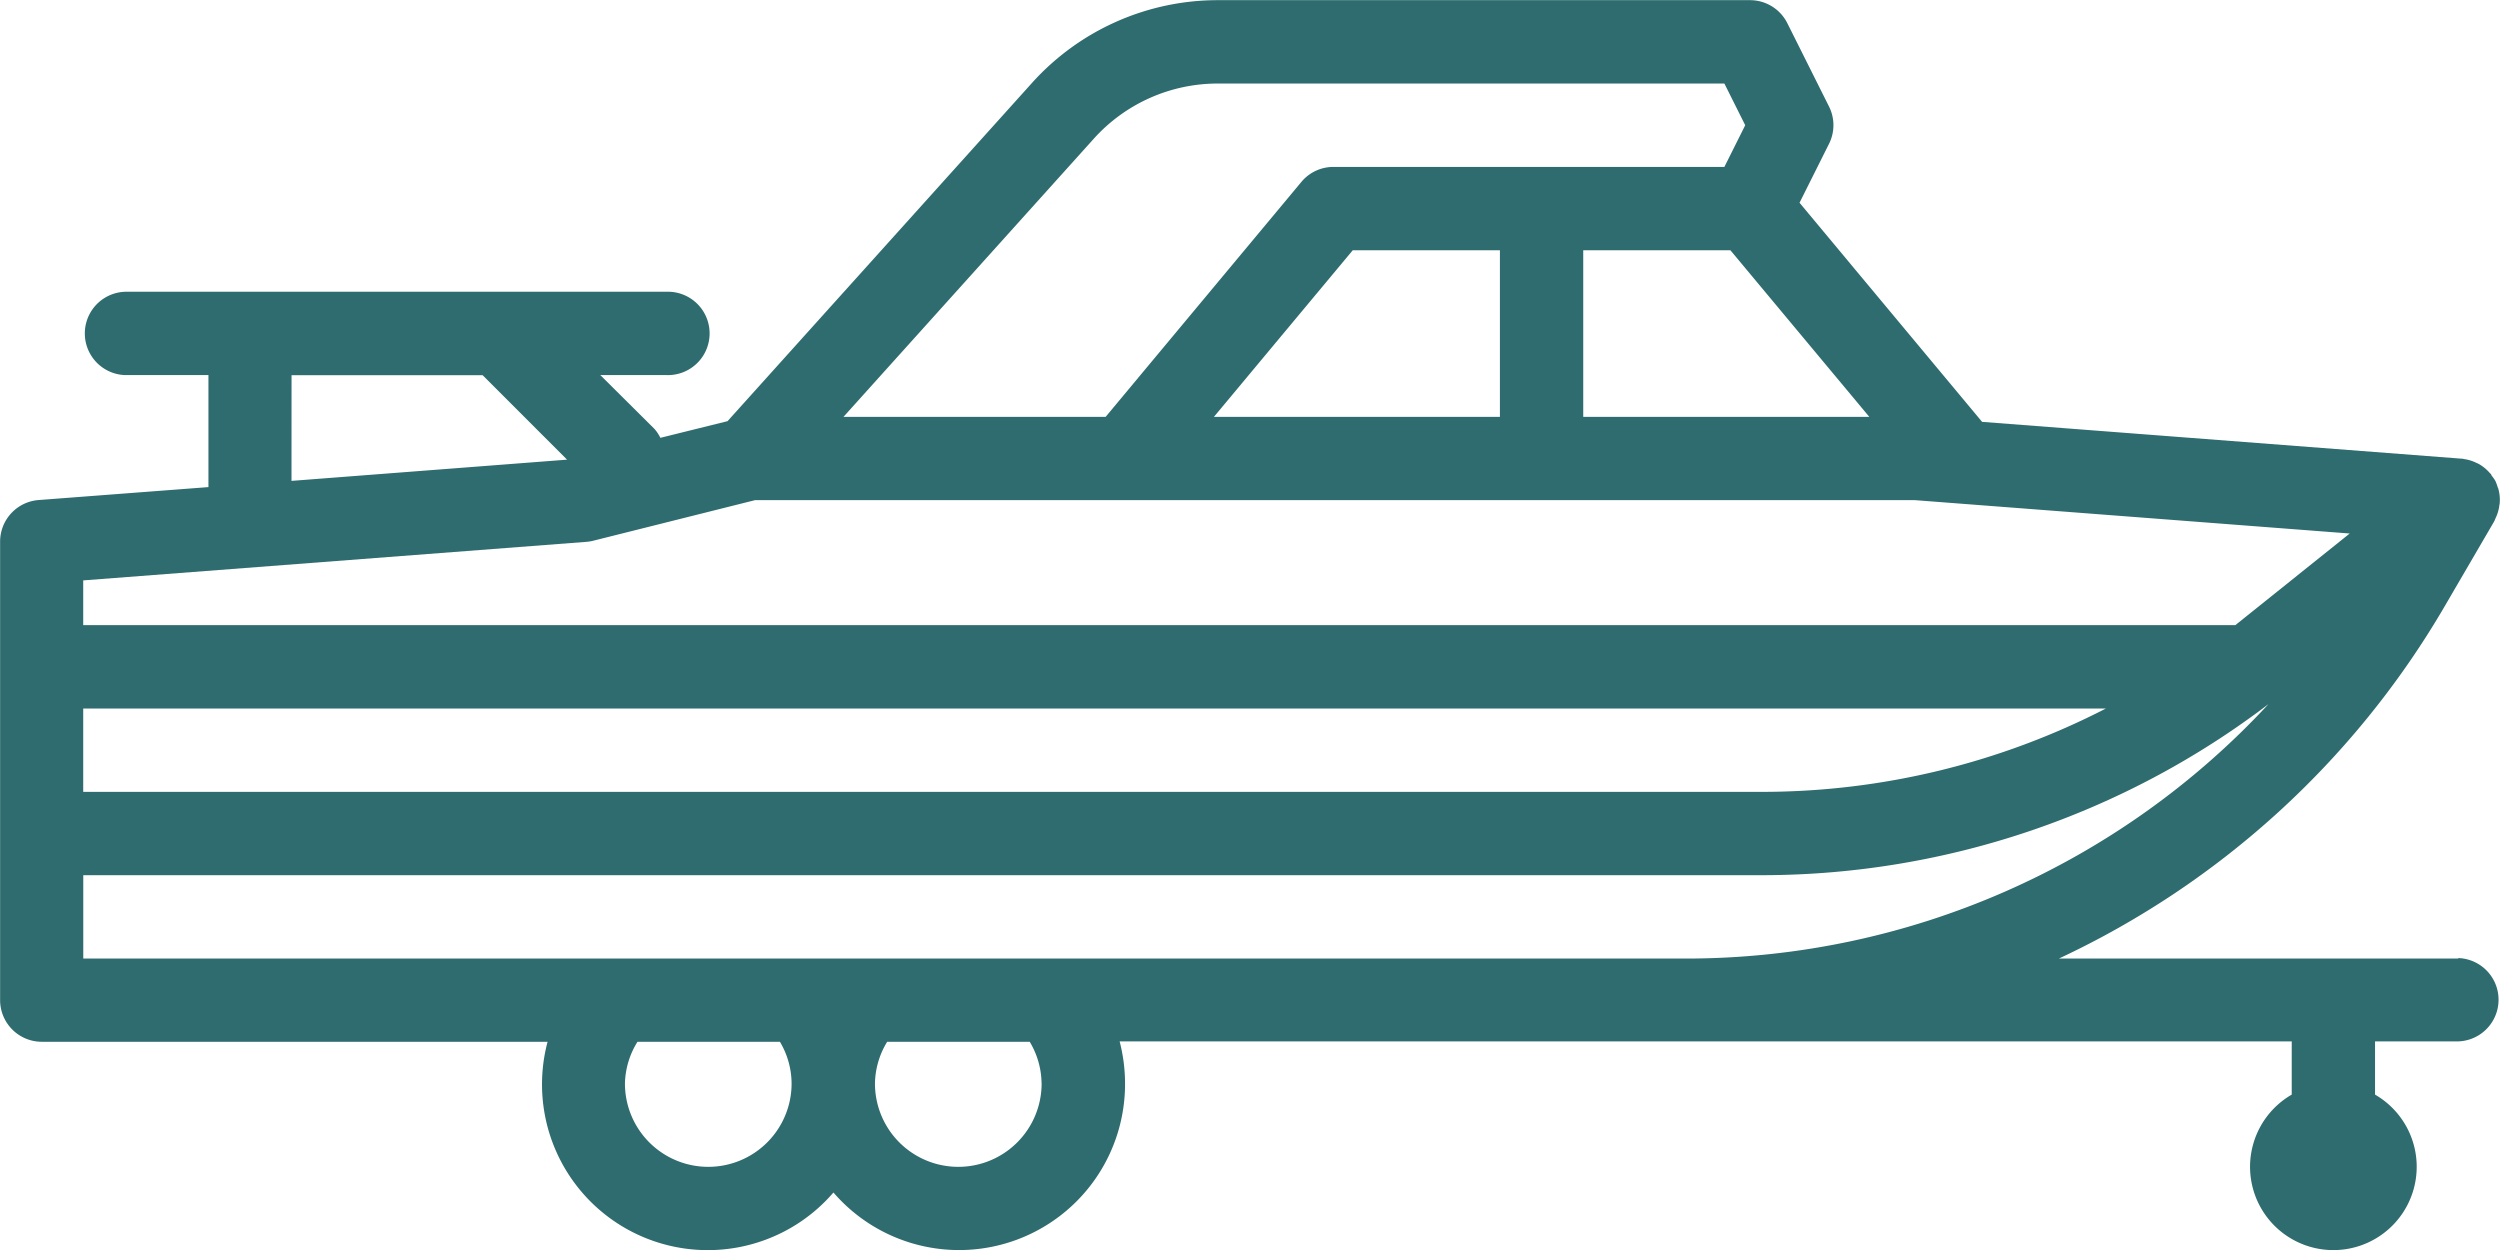 <svg xmlns="http://www.w3.org/2000/svg" width="46.176" height="23.096" viewBox="0 0 46.176 23.096">
  <path id="noun-boat-1945918-306D6F" d="M82.957,355.2H75.578a16.176,16.176,0,0,0,7.11-6.479l.933-1.6.005-.012a.4.4,0,0,0,.017-.041.766.766,0,0,0,.068-.215c0-.02.007-.038.009-.059a.754.754,0,0,0-.021-.256.143.143,0,0,0-.016-.044h0a.77.77,0,0,0-.044-.119.758.758,0,0,0-.065-.092c-.007-.01-.008-.022-.016-.032s-.01-.007-.014-.012h0a.782.782,0,0,0-.2-.169c-.018-.01-.036-.018-.055-.026a.737.737,0,0,0-.215-.068.421.421,0,0,1-.042-.009h-.015l-8.857-.68-3.372-4.047.545-1.089h0a.77.77,0,0,0,0-.688l-.77-1.539a.77.77,0,0,0-.689-.426h-9.83a4.618,4.618,0,0,0-3.432,1.528l-5.624,6.248-1.241.308h0a.721.721,0,0,0-.109-.165l-1-.994h1.221a.77.77,0,1,0,0-1.539h-10a.77.77,0,0,0,0,1.539H41.4v2.069l-3.138.239a.77.77,0,0,0-.71.77v8.466a.77.77,0,0,0,.77.77h9.342a3.062,3.062,0,0,0,5.28,2.784A3.065,3.065,0,0,0,58.33,357.5a3.1,3.1,0,0,0-.1-.77H79.879v.983a1.539,1.539,0,1,0,1.539,0v-.983h1.539a.77.77,0,0,0,0-1.539Zm-43.87-4.618H76.446a13.89,13.89,0,0,1-6.317,1.539H39.087Zm26.167-5.387H59.971l2.565-3.078h2.718Zm1.539,0v-3.078h2.718l2.566,3.078Zm-9.04-5.138a3.078,3.078,0,0,1,2.288-1.019H69.4l.385.77-.385.77h-7.22a.769.769,0,0,0-.592.276l-3.617,4.341H53.129Zm-14.818,4.368h3.529l1.56,1.56-5.09.392Zm5.447,3.078a.775.775,0,0,0,.127-.021l2.987-.749H72.92l8.03.616-2.113,1.693H39.087v-.827Zm2.25,11.544a1.539,1.539,0,0,1-1.539-1.539,1.517,1.517,0,0,1,.231-.77h2.632a1.521,1.521,0,0,1,.215.77,1.539,1.539,0,0,1-1.539,1.539Zm6.157-1.539a1.539,1.539,0,1,1-3.078,0,1.517,1.517,0,0,1,.225-.77h2.634A1.521,1.521,0,0,1,56.788,357.5Zm6.926-2.309H39.088v-1.539H70.129A15.448,15.448,0,0,0,79.45,350.5,14.671,14.671,0,0,1,68.727,355.2Z" transform="translate(-37.55 -337.495)" fill="#2f6c6f"/>
</svg>
